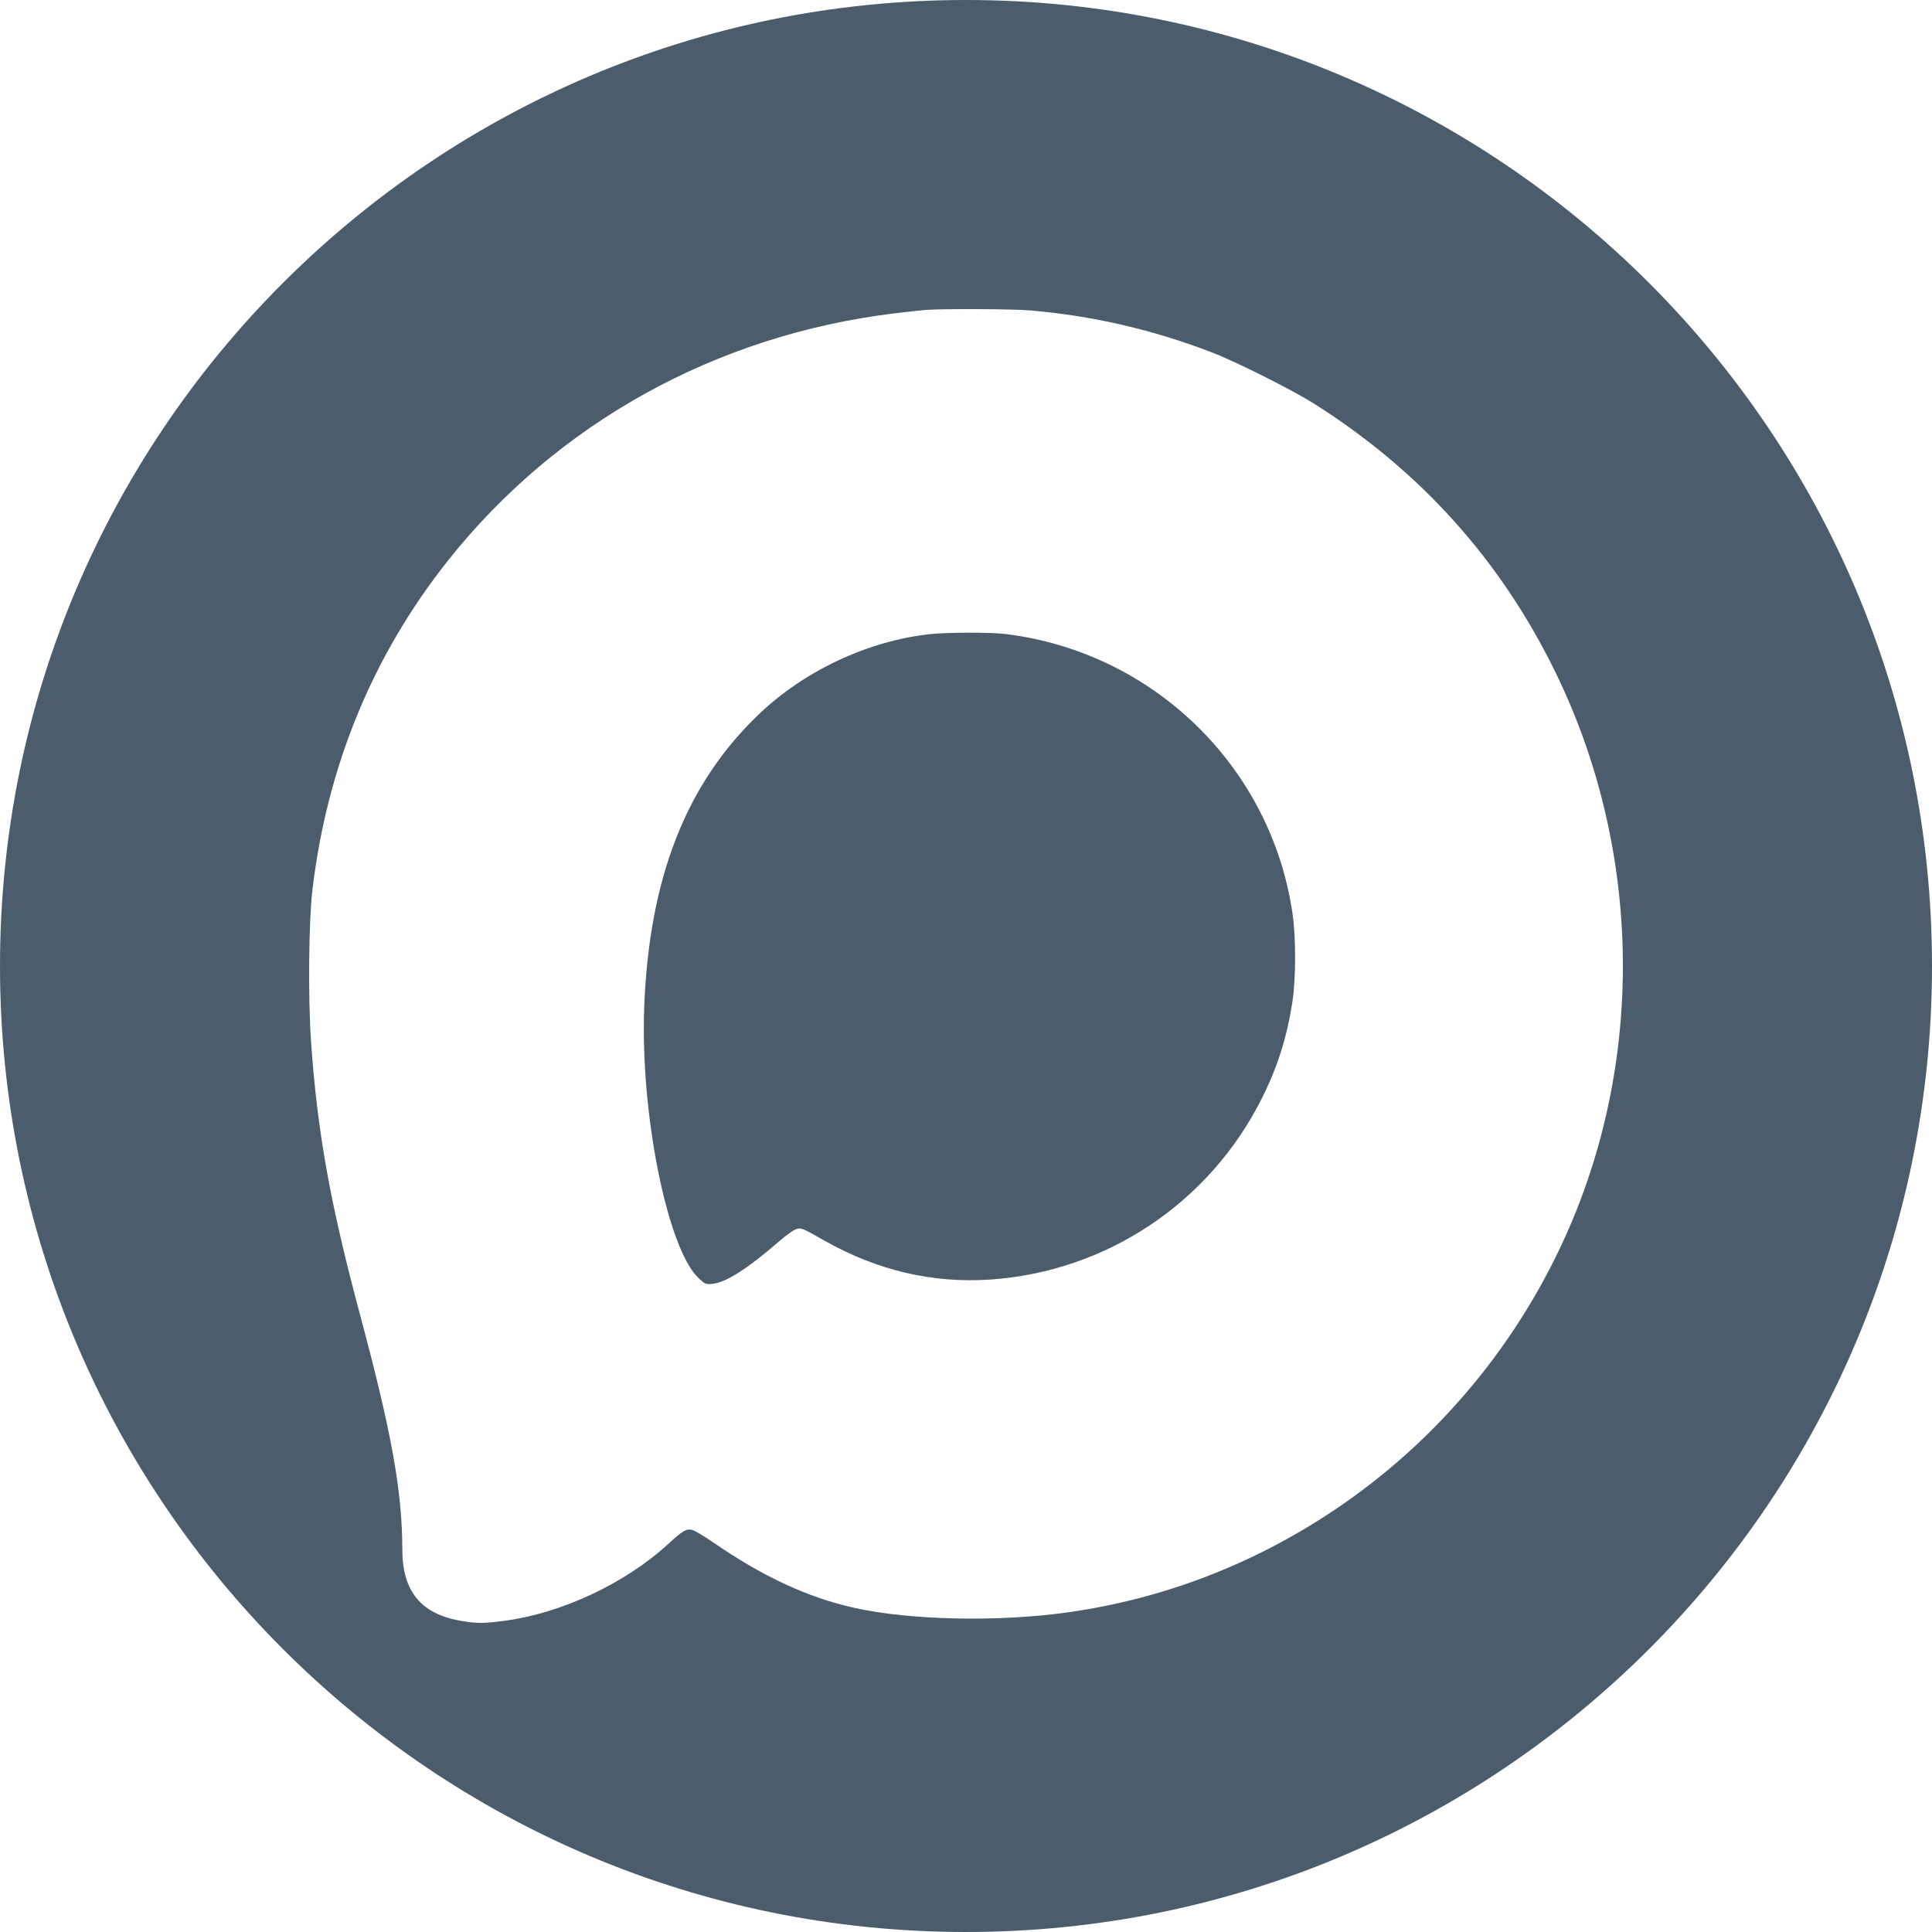 <?xml version="1.0" encoding="UTF-8"?> <svg xmlns="http://www.w3.org/2000/svg" width="100" height="100" viewBox="0 0 100 100" fill="none"><g clip-path="url(#clip0_2029_442)"><path d="M50 0C77.614 0 100 22.386 100 50C100 77.614 77.614 100 50 100C22.386 100 0 77.614 0 50C0 22.386 22.386 0 50 0ZM53.315 16.066C52.457 15.993 48.856 15.975 47.933 16.04C47.718 16.055 46.977 16.137 46.285 16.221C37.059 17.345 28.837 21.898 23.188 29.014C19.298 33.912 16.933 39.653 16.173 46.043C15.979 47.676 15.941 51.607 16.098 53.88C16.421 58.569 17.083 62.262 18.643 68.078C20.276 74.169 20.819 77.189 20.824 80.211C20.828 82.362 21.784 83.53 23.833 83.889C24.677 84.036 25.017 84.037 26.115 83.892C29.067 83.501 32.364 81.955 34.578 79.923C35.333 79.23 35.512 79.123 35.812 79.184C35.937 79.209 36.415 79.489 36.876 79.807C39.468 81.596 41.771 82.669 44.188 83.215C47.081 83.867 51.683 83.965 55.306 83.45C60.217 82.753 64.855 80.972 69.035 78.18C74.414 74.587 78.669 69.47 81.244 63.499C85.172 54.39 84.888 43.714 80.478 34.731C77.648 28.965 73.512 24.371 68.025 20.9C66.898 20.188 64.015 18.738 62.756 18.252C59.686 17.067 56.574 16.347 53.315 16.066ZM48.089 32.827C48.969 32.727 51.245 32.72 52.03 32.815C59.692 33.743 65.799 39.69 66.902 47.295C67.08 48.521 67.078 50.647 66.897 51.835C66.613 53.696 66.121 55.247 65.293 56.89C62.577 62.281 57.252 65.823 51.249 66.23C48.279 66.43 45.414 65.761 42.706 64.233C41.499 63.553 41.505 63.556 41.248 63.607C41.107 63.636 40.706 63.92 40.259 64.308C38.707 65.655 37.596 66.365 36.911 66.446C36.537 66.491 36.508 66.48 36.171 66.168C34.548 64.667 33.132 57.627 33.345 52.109C33.602 45.436 35.519 40.551 39.29 36.959C41.645 34.716 44.896 33.189 48.089 32.827Z" fill="#4B5C6C"></path></g><defs><clipPath id="clip0_2029_442"><rect width="100" height="100" fill="white"></rect></clipPath></defs></svg> 